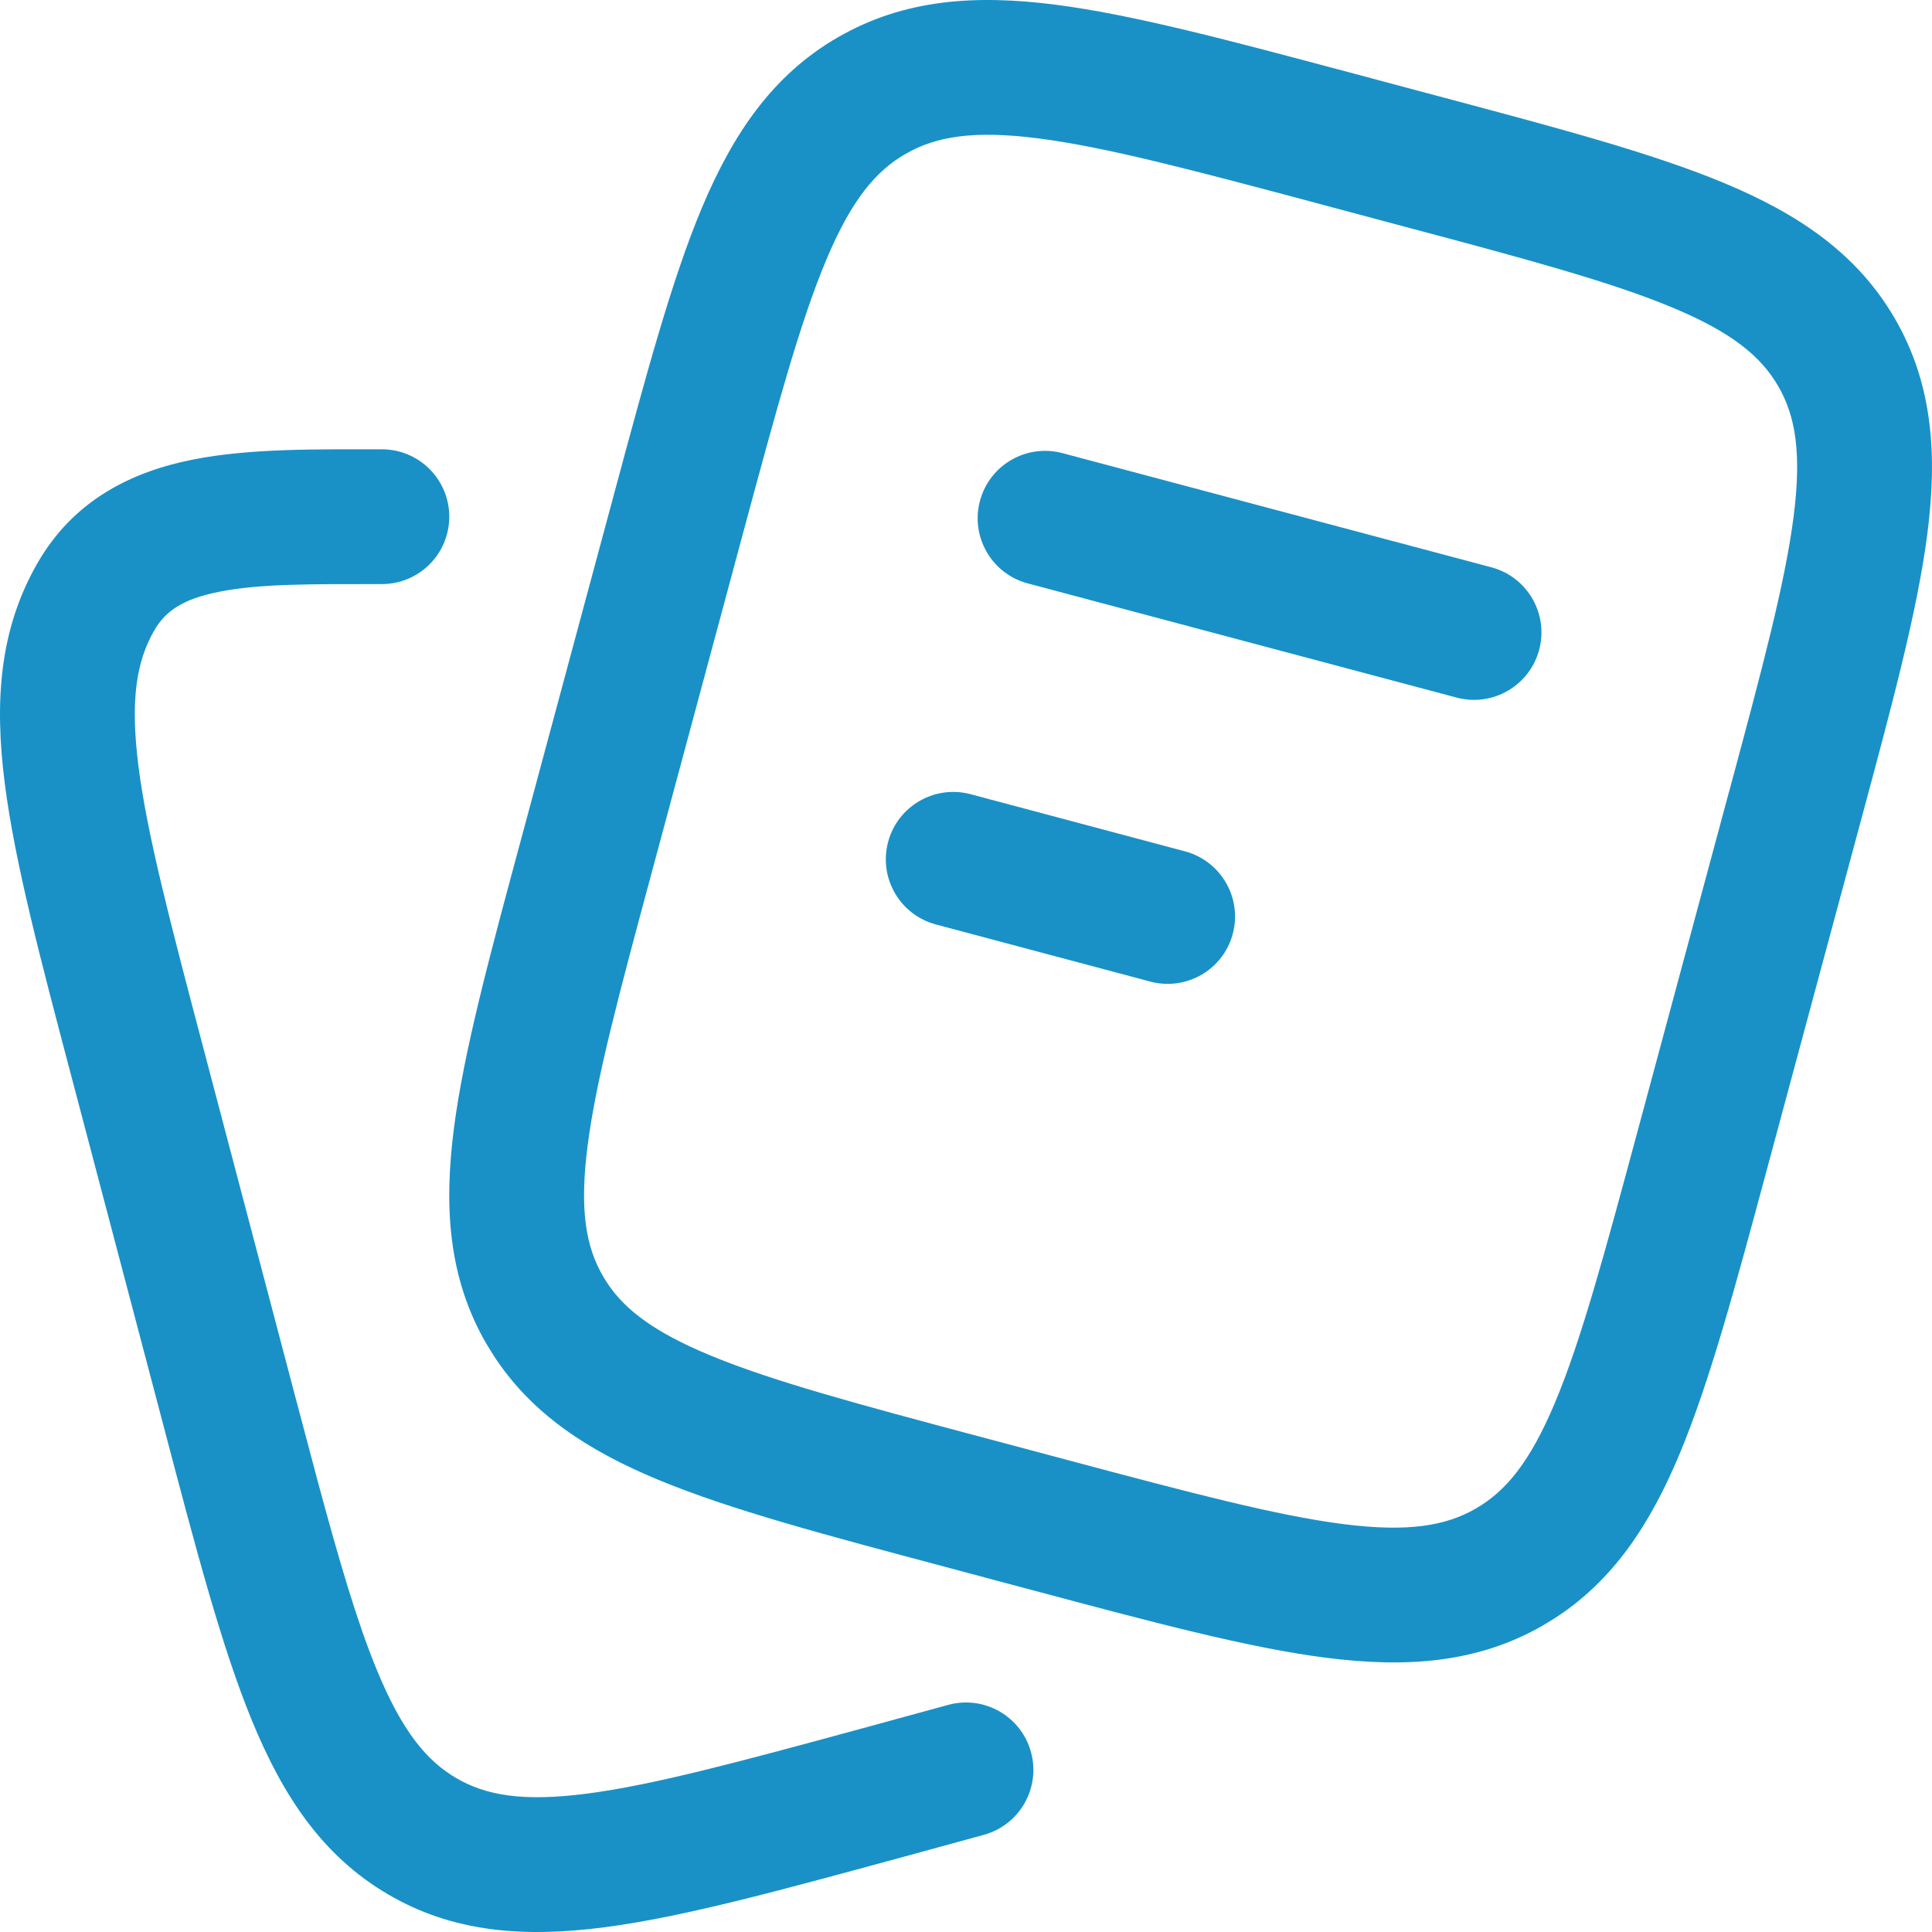 <svg width="50" height="50" viewBox="0 0 50 50" fill="none" xmlns="http://www.w3.org/2000/svg">
<path d="M9.883 11.628C10.847 11.628 11.627 12.409 11.627 13.372C11.627 14.335 10.847 15.116 9.883 15.116C8.057 15.116 6.723 15.105 5.67 15.315C4.714 15.505 4.271 15.825 3.987 16.324L3.986 16.325C3.534 17.119 3.365 18.11 3.583 19.825C3.806 21.589 4.398 23.845 5.25 27.074L7.624 36.079L8.22 38.324C8.779 40.397 9.24 41.972 9.746 43.202C10.402 44.799 11.034 45.562 11.803 46.014C12.571 46.464 13.527 46.636 15.204 46.417C16.932 46.191 19.146 45.592 22.327 44.727L24.54 44.122C25.469 43.868 26.428 44.416 26.682 45.345C26.936 46.274 26.389 47.232 25.459 47.486L23.246 48.092H23.244C20.16 48.931 17.676 49.612 15.657 49.876C13.584 50.147 11.739 50.022 10.038 49.023C8.342 48.029 7.32 46.476 6.52 44.528C5.738 42.624 5.075 40.104 4.25 36.969L1.876 27.964C1.048 24.829 0.381 22.31 0.122 20.264C-0.144 18.169 -0.02 16.313 0.954 14.601C1.902 12.932 3.421 12.206 4.991 11.894C6.465 11.6 8.221 11.628 9.883 11.628ZM21.704 0.955C23.401 -0.02 25.24 -0.144 27.311 0.121C29.333 0.38 31.82 1.047 34.912 1.871H34.913L37.131 2.464H37.13C40.223 3.287 42.712 3.945 44.593 4.726C46.52 5.525 48.054 6.548 49.037 8.241C50.02 9.935 50.144 11.771 49.877 13.834C49.616 15.847 48.946 18.322 48.117 21.397L45.738 30.227C44.91 33.3 44.245 35.776 43.459 37.648C42.704 39.448 41.753 40.901 40.237 41.879L39.926 42.069C38.228 43.044 36.387 43.167 34.316 42.902C32.294 42.644 29.807 41.977 26.715 41.152H26.714L24.496 40.56V40.559C21.404 39.736 18.915 39.078 17.035 38.297C15.228 37.547 13.767 36.601 12.782 35.092L12.591 34.783C11.607 33.089 11.482 31.252 11.749 29.189C12.01 27.176 12.682 24.701 13.511 21.627L15.888 12.798V12.797C16.717 9.724 17.38 7.247 18.166 5.375C18.973 3.455 20.003 1.929 21.704 0.954V0.955ZM26.869 3.581C25.183 3.365 24.215 3.535 23.441 3.98L23.439 3.981C22.666 4.424 22.037 5.17 21.383 6.727C20.709 8.331 20.11 10.537 19.255 13.705L16.879 22.534V22.535C16.025 25.705 15.432 27.913 15.209 29.637C14.992 31.309 15.162 32.265 15.607 33.03V33.031C16.052 33.797 16.803 34.423 18.373 35.074C19.988 35.745 22.208 36.341 25.394 37.19H25.397L27.616 37.782H27.615C30.801 38.632 33.023 39.22 34.759 39.443C36.445 39.658 37.413 39.489 38.189 39.044L38.19 39.043C38.962 38.6 39.59 37.855 40.244 36.298C40.917 34.694 41.515 32.487 42.369 29.318L44.748 20.488H44.749C45.603 17.319 46.193 15.111 46.416 13.387C46.633 11.714 46.464 10.758 46.019 9.992C45.574 9.225 44.824 8.599 43.255 7.948C41.641 7.278 39.42 6.683 36.232 5.834H36.231L34.012 5.241V5.24C30.827 4.391 28.604 3.803 26.869 3.581ZM22.984 21.79C23.232 20.86 24.188 20.306 25.119 20.554L30.668 22.033C31.598 22.282 32.152 23.238 31.904 24.168C31.656 25.099 30.7 25.651 29.769 25.403L24.22 23.925C23.29 23.677 22.736 22.721 22.984 21.79ZM25.361 12.963C25.609 12.032 26.565 11.479 27.496 11.727L38.597 14.682C39.528 14.93 40.081 15.885 39.834 16.816C39.586 17.746 38.63 18.302 37.699 18.054L26.597 15.098C25.666 14.85 25.113 13.894 25.361 12.963Z" fill="#1991C6"/>
</svg>
